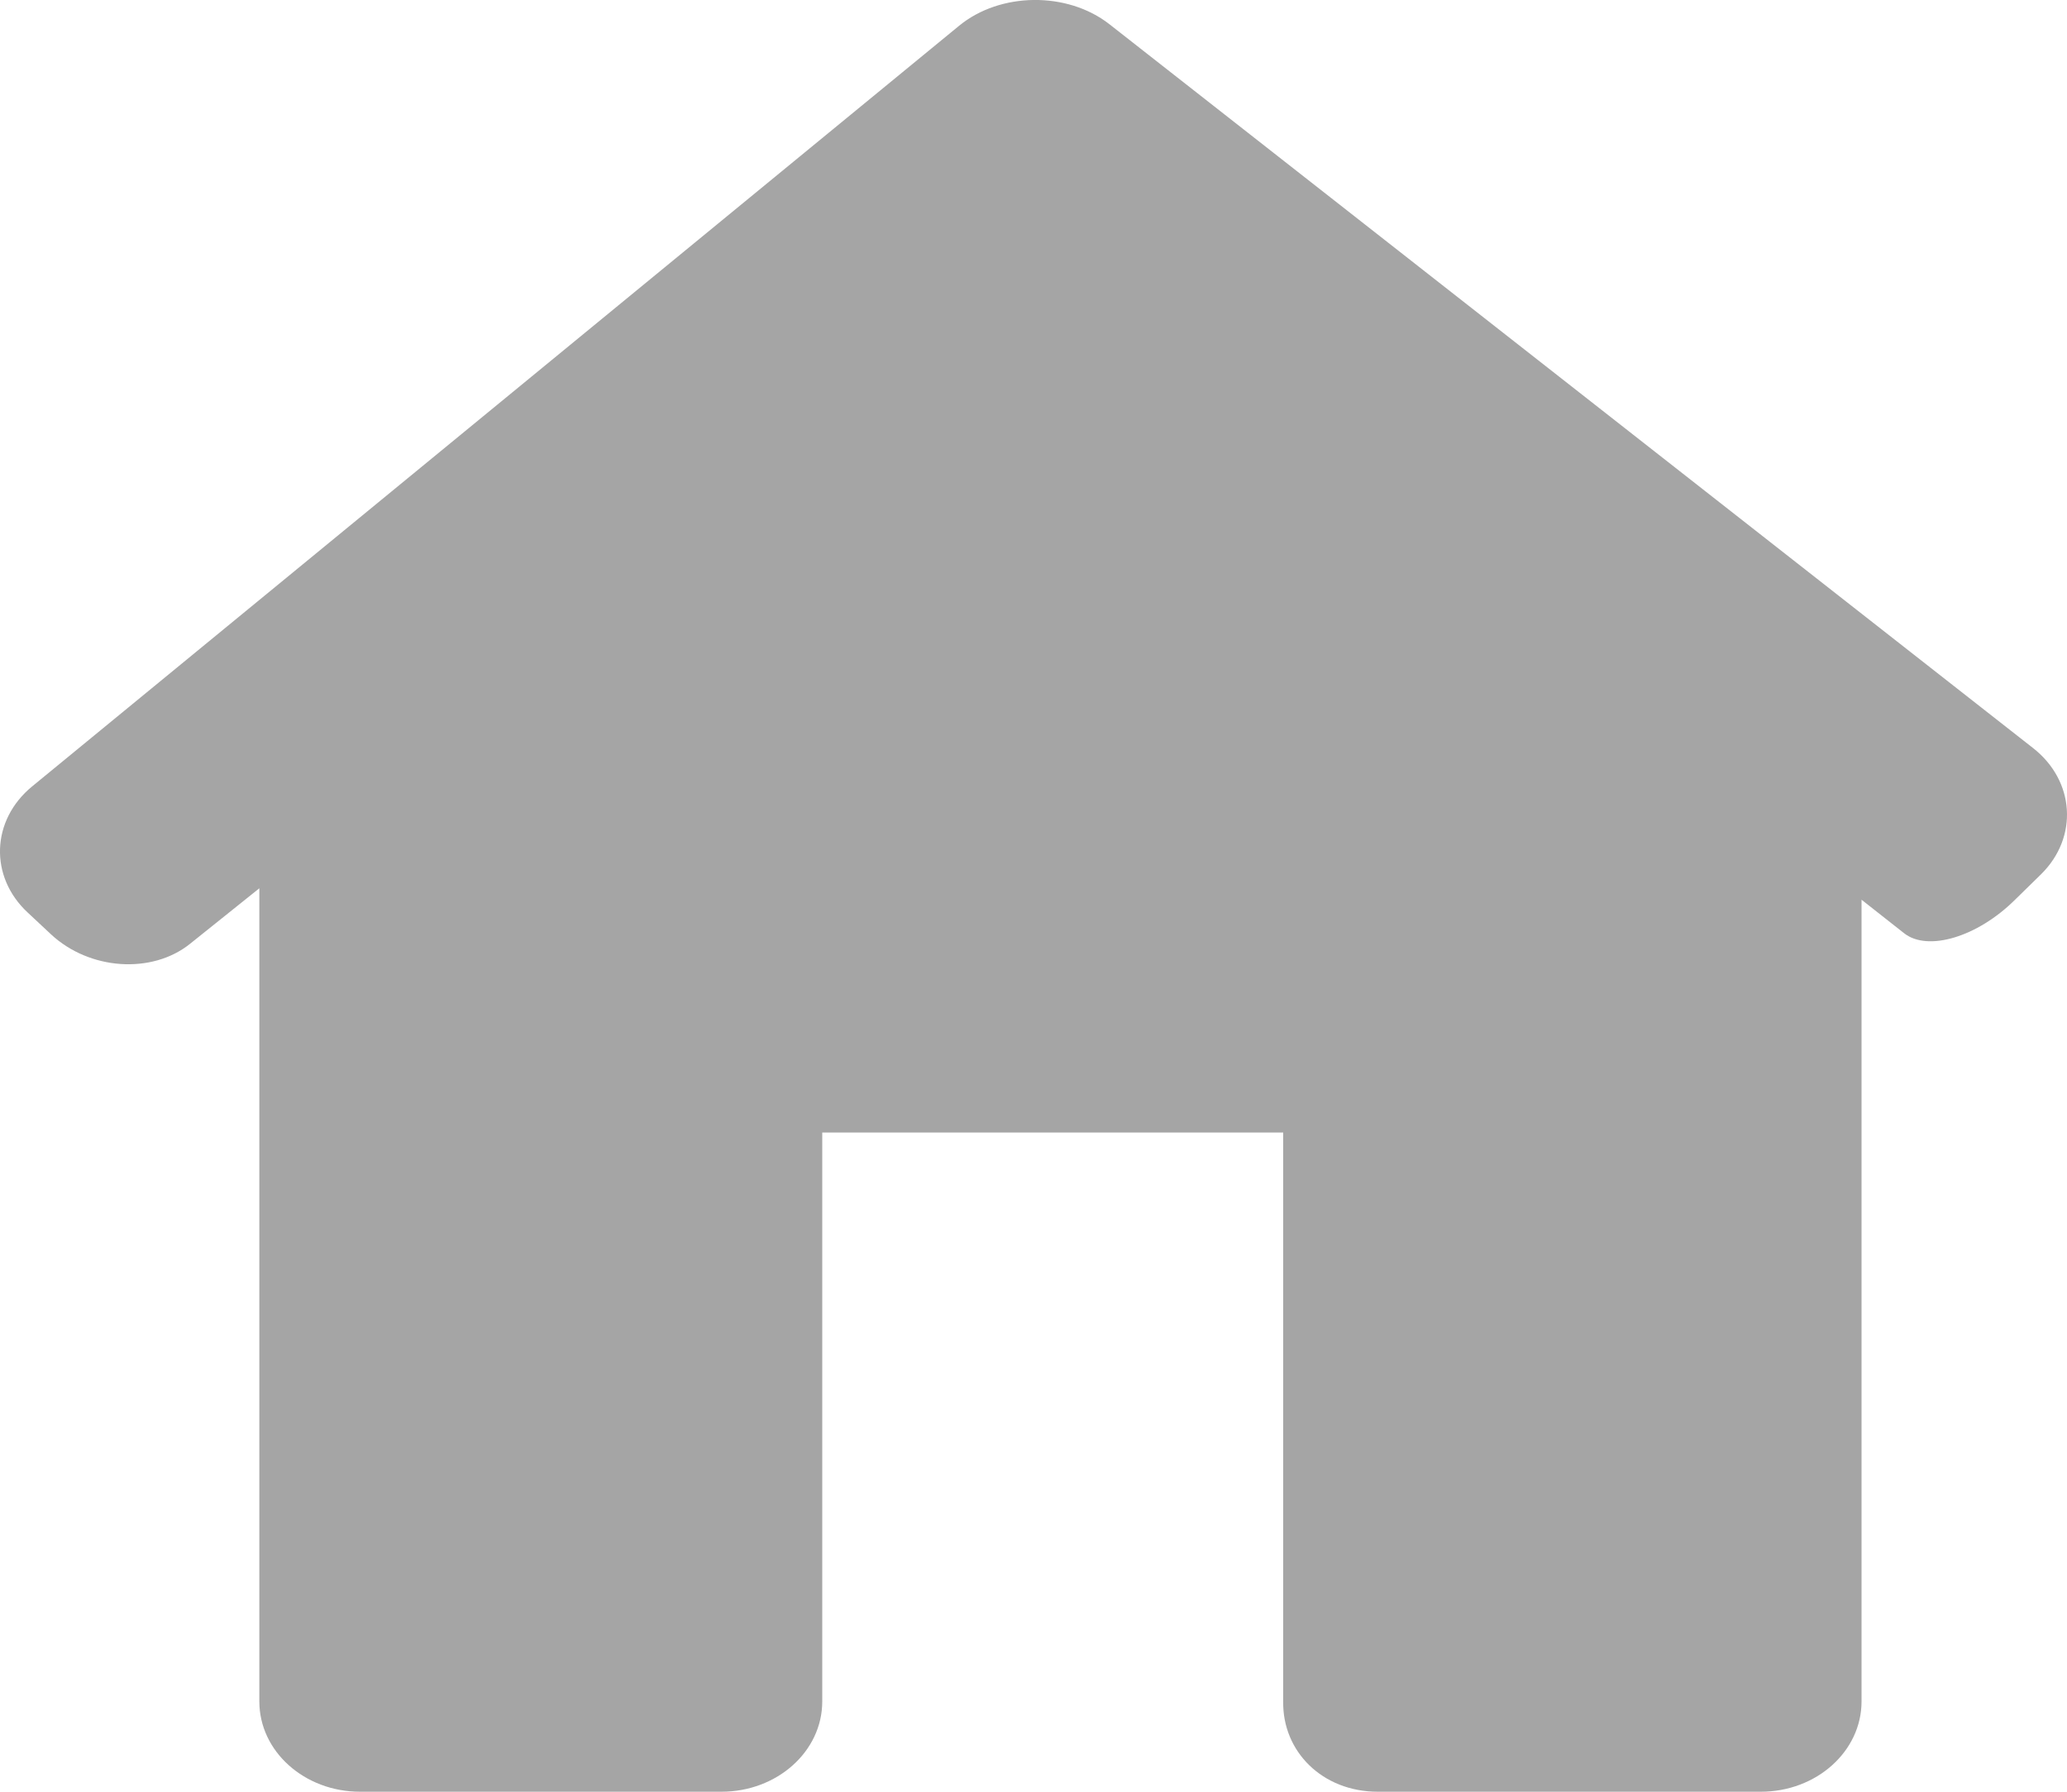 <svg width="15" height="13" viewBox="0 0 15 13" fill="none" xmlns="http://www.w3.org/2000/svg">
<path d="M14.812 6.343C15.084 6.075 15.058 5.665 14.753 5.427L8.05 0.175C7.745 -0.063 7.258 -0.058 6.96 0.187L0.233 5.706C-0.065 5.951 -0.079 6.361 0.201 6.621L0.37 6.779C0.649 7.039 1.102 7.07 1.379 6.848L1.882 6.445V12.345C1.882 12.707 2.209 13 2.613 13H5.235C5.64 13 5.967 12.707 5.967 12.345V8.217H9.312V12.345C9.306 12.707 9.595 13 9.999 13H12.778C13.182 13 13.509 12.707 13.509 12.345V6.528C13.509 6.528 13.648 6.637 13.819 6.772C13.991 6.906 14.35 6.798 14.621 6.53L14.812 6.343Z" fill="#A5A5A5"/>
</svg>
